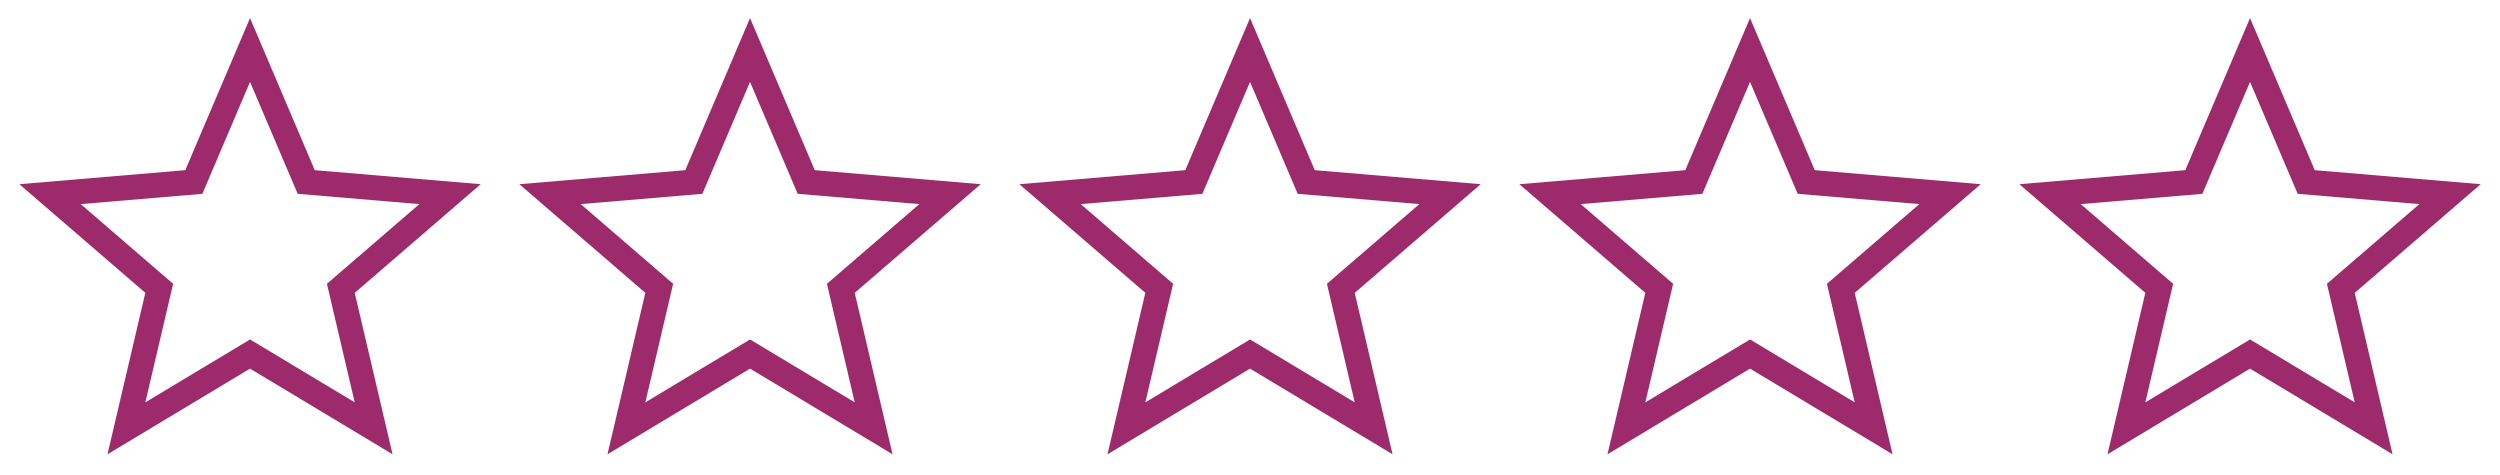 <svg fill="none" height="19" viewBox="0 0 100 19" width="100" xmlns="http://www.w3.org/2000/svg"><g clip-rule="evenodd" fill="#9d2b6b" fill-rule="evenodd"><path d="m90.001.723 2.59 6.084 6.637.561-5.039 4.346 1.513 6.457-5.701-3.426-5.701 3.426 1.513-6.457-5.039-4.346 6.637-.561zm0 2.553-1.906 4.477-4.867.411 3.697 3.188-1.111 4.742 4.187-2.516 4.187 2.516-1.111-4.742 3.697-3.188-4.867-.411z"/><path d="m70.001.723 2.59 6.084 6.637.561-5.039 4.346 1.513 6.457-5.701-3.426-5.701 3.426 1.513-6.457-5.039-4.346 6.637-.561zm0 2.553-1.906 4.477-4.867.411 3.697 3.188-1.111 4.742 4.187-2.516 4.187 2.516-1.111-4.742 3.697-3.188-4.867-.411z"/><path d="m50.001.723 2.59 6.084 6.637.561-5.039 4.346 1.513 6.457-5.701-3.426-5.701 3.426 1.513-6.457-5.039-4.346 6.637-.561zm0 2.553-1.906 4.477-4.867.411 3.697 3.188-1.111 4.742 4.187-2.516 4.187 2.516-1.111-4.742 3.697-3.188-4.867-.411z"/><path d="m30.001.723 2.59 6.084 6.637.561-5.039 4.346 1.513 6.457-5.701-3.426-5.701 3.426 1.513-6.457-5.039-4.346 6.637-.561zm0 2.553-1.906 4.477-4.867.411 3.697 3.188-1.111 4.742 4.187-2.516 4.187 2.516-1.111-4.742 3.697-3.188-4.867-.411z"/><path d="m10.001.723 2.59 6.084 6.637.561-5.039 4.346 1.513 6.457-5.701-3.426-5.701 3.426 1.513-6.457-5.039-4.346 6.637-.561zm0 2.553-1.906 4.477-4.867.411 3.697 3.188-1.111 4.742 4.187-2.516 4.187 2.516-1.111-4.742 3.697-3.188-4.867-.411z"/></g></svg>